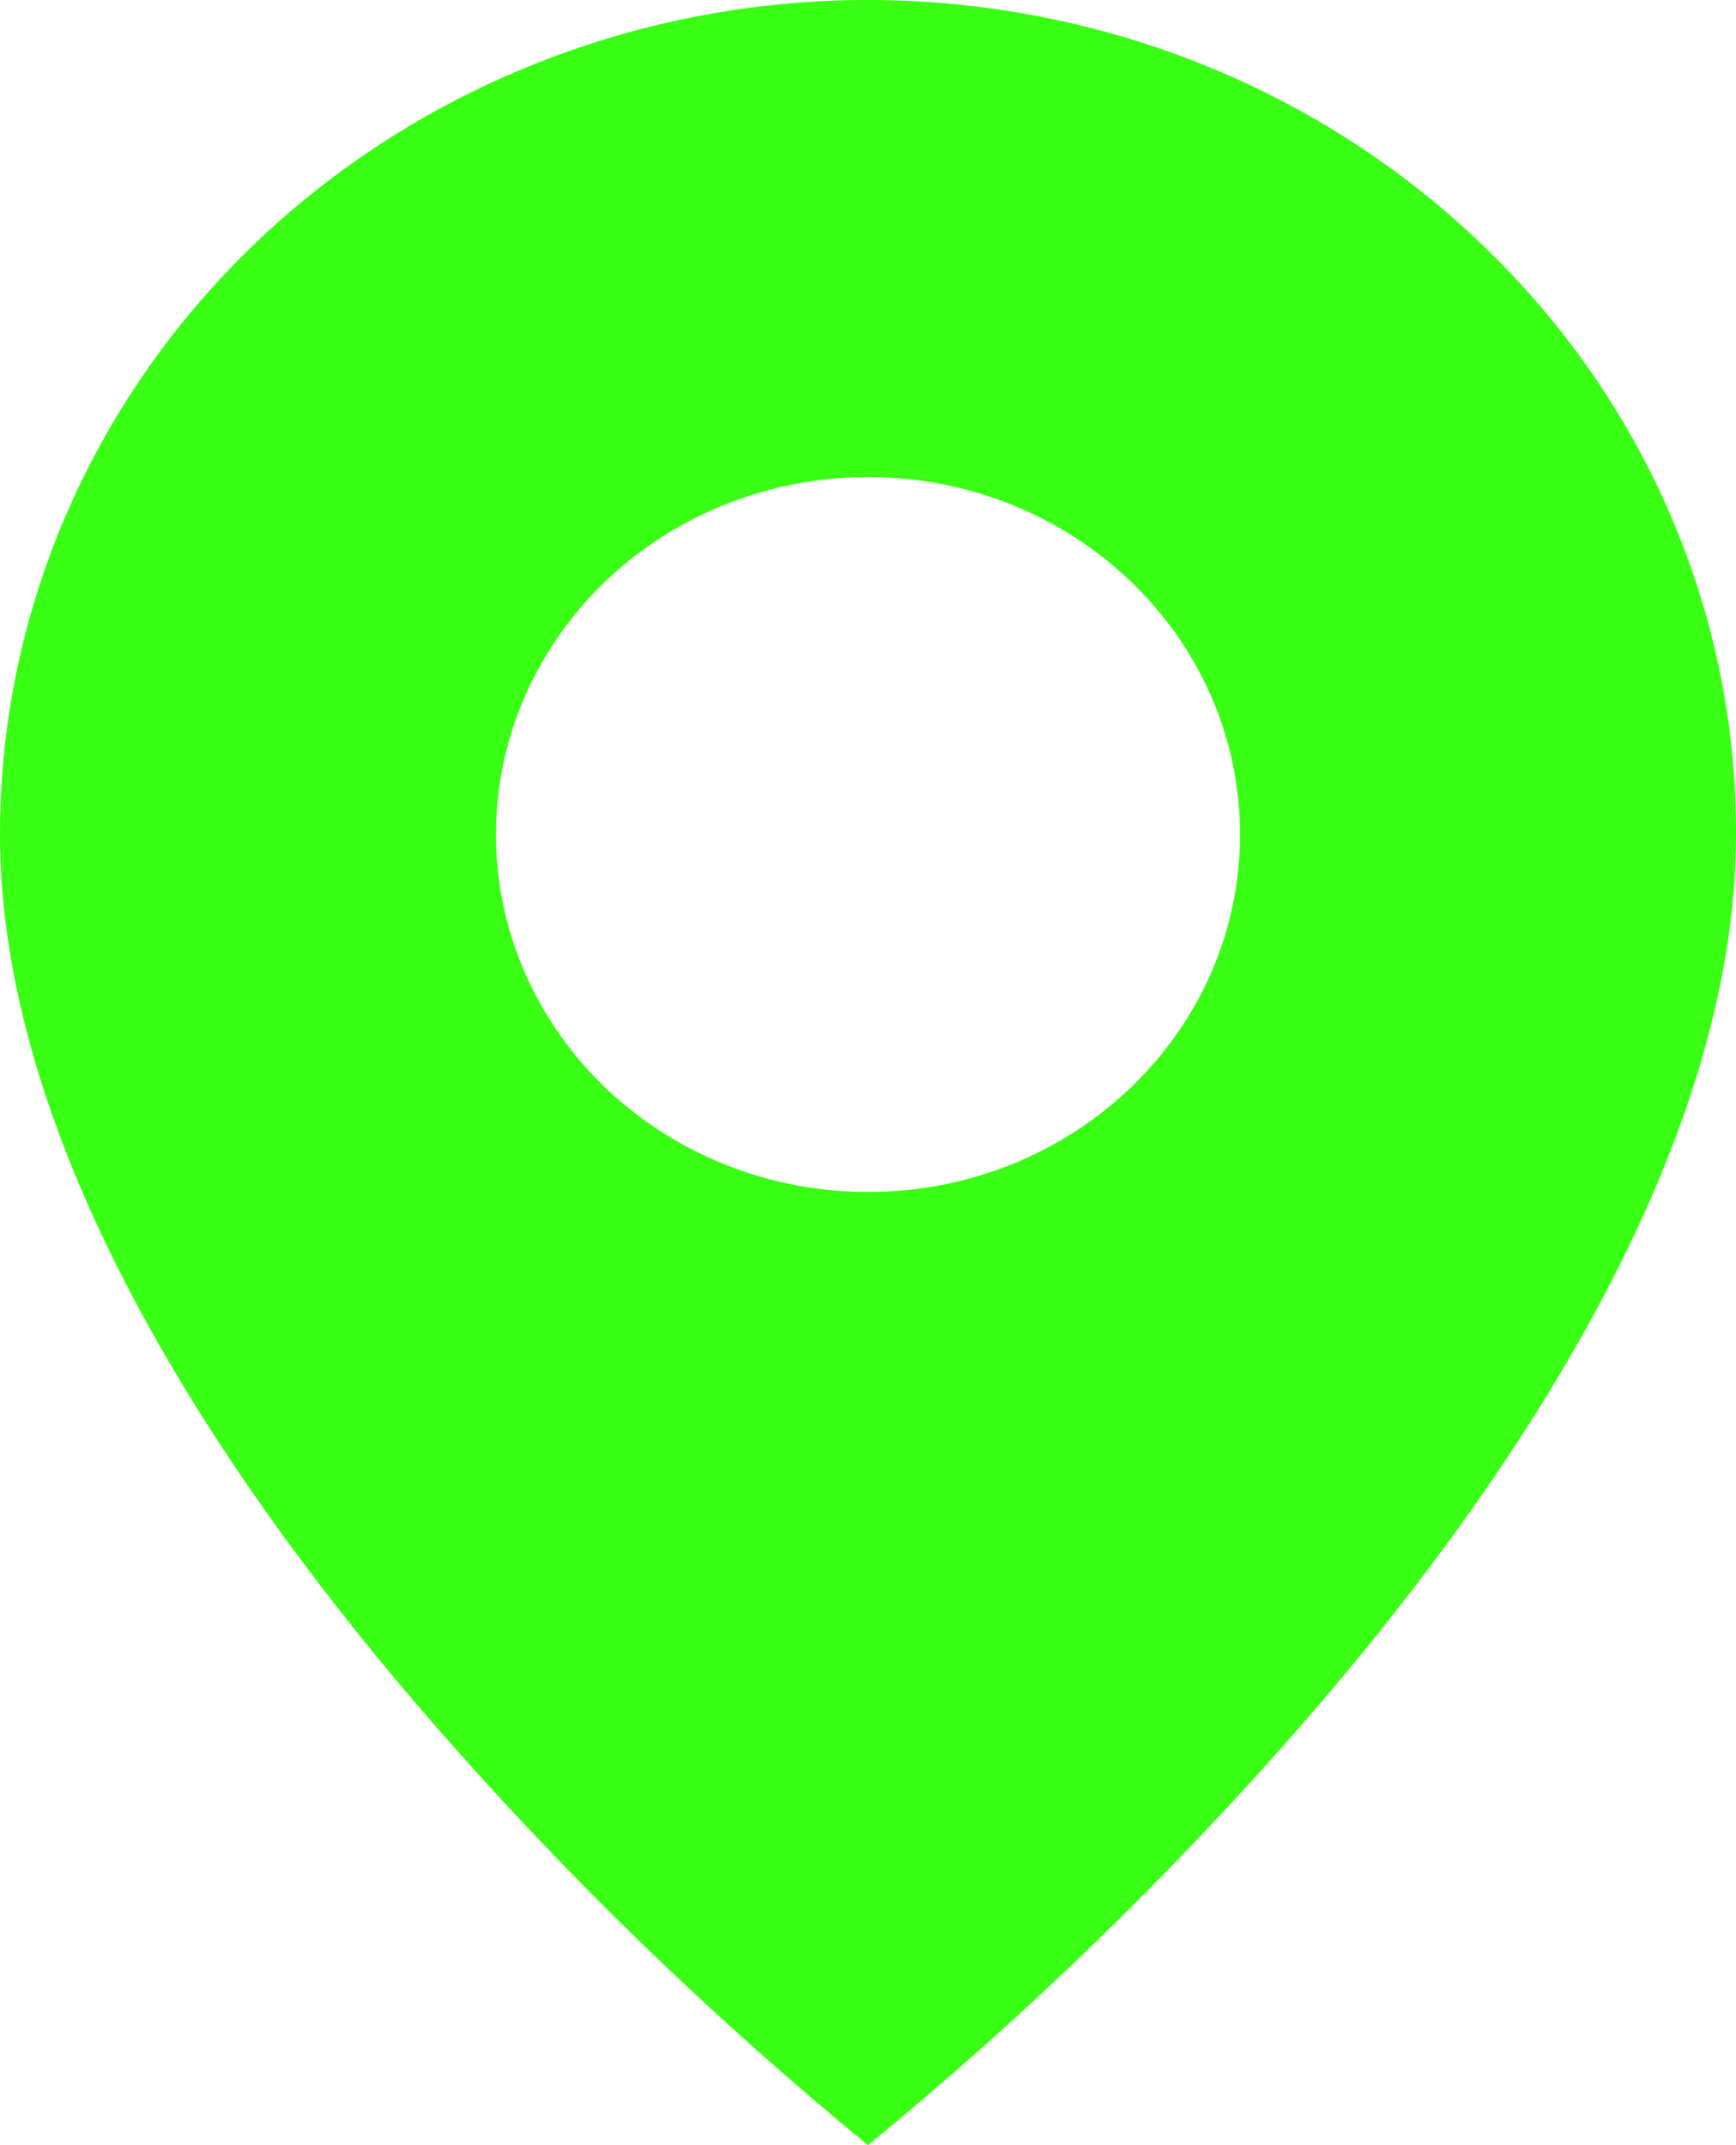 <svg xmlns="http://www.w3.org/2000/svg" width="17" height="21" viewBox="0 0 17 21" fill="none"><path d="M8.5 21C6.966 19.743 5.545 18.366 4.25 16.881C2.307 14.652 1.07301e-06 11.333 1.07301e-06 8.169C-0.002 4.865 2.069 1.886 5.247 0.622C8.425 -0.643 12.082 0.057 14.513 2.394C16.112 3.923 17.007 6.003 17 8.169C17 11.333 14.693 14.652 12.75 16.881C11.455 18.366 10.034 19.743 8.5 21ZM8.5 4.67C7.199 4.67 5.996 5.337 5.345 6.42C4.694 7.502 4.694 8.836 5.345 9.919C5.996 11.002 7.199 11.669 8.5 11.669C10.512 11.669 12.143 10.102 12.143 8.169C12.143 6.237 10.512 4.67 8.5 4.67Z" fill="#39FF14"></path></svg>